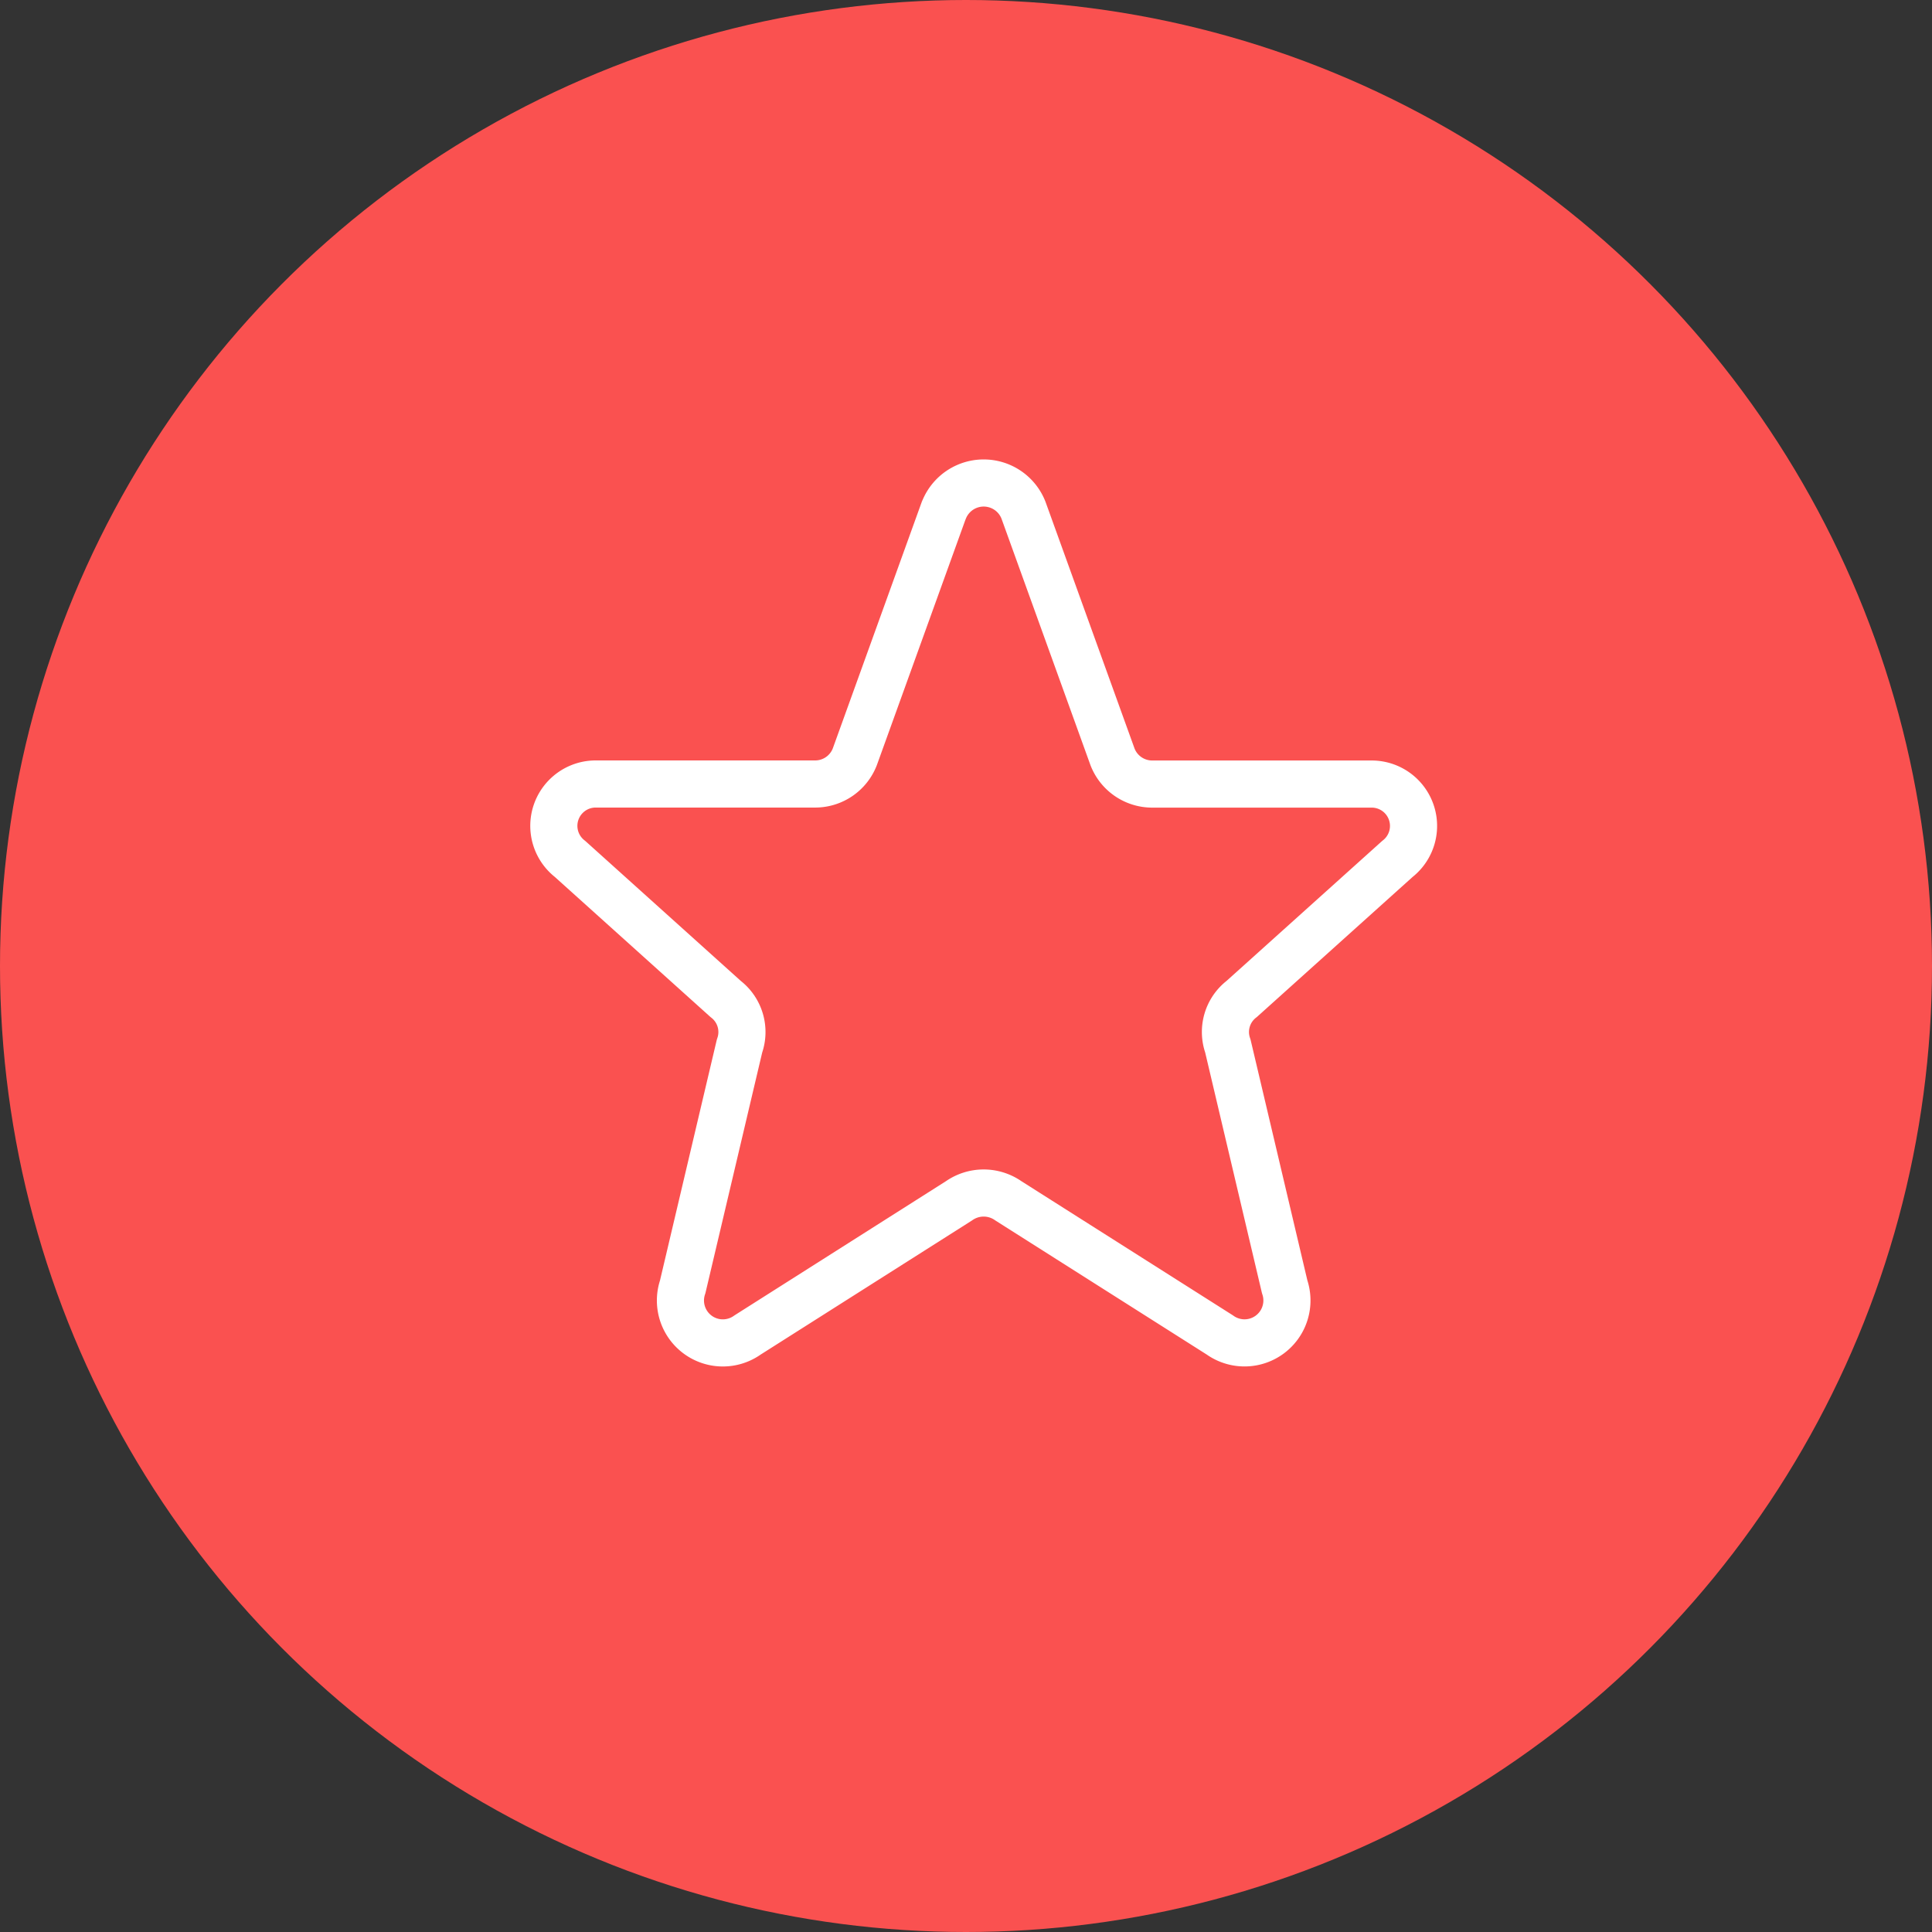 <svg xmlns="http://www.w3.org/2000/svg" width="123" height="123" viewBox="0 0 123 123">
  <rect x="0" y="0" width="123" height="123" fill="#333333" stroke="none"/>
  <g id="Raggruppa_38" data-name="Raggruppa 38" transform="translate(-1099 -2536)">
    <g id="Raggruppa_32" data-name="Raggruppa 32" transform="translate(903 91)">
      <circle id="Ellisse_1" data-name="Ellisse 1" cx="61.5" cy="61.5" r="61.5" transform="translate(196 2445)" fill="#fa5150"/>
    </g>
    <path id="Icon_akar-star" data-name="Icon akar-star" d="M27.84,4.733a2.72,2.72,0,0,1,5.07,0l5.666,15.7a2.71,2.71,0,0,0,2.535,1.733H55.036a2.665,2.665,0,0,1,1.673,4.771L46.8,35.849a2.65,2.65,0,0,0-.881,2.989l3.619,15.338a2.7,2.7,0,0,1-4.128,3.063L31.948,48.7a2.737,2.737,0,0,0-3.148,0l-13.46,8.541a2.7,2.7,0,0,1-4.128-3.063l3.619-15.338a2.65,2.65,0,0,0-.881-2.989L4.041,26.933a2.665,2.665,0,0,1,1.67-4.771H19.636a2.707,2.707,0,0,0,2.535-1.733l5.666-15.7Z" transform="translate(1131.251 2563.751)" fill="none" stroke="#fff" stroke-linecap="round" stroke-linejoin="round" stroke-width="3"/>
  </g>
</svg>
